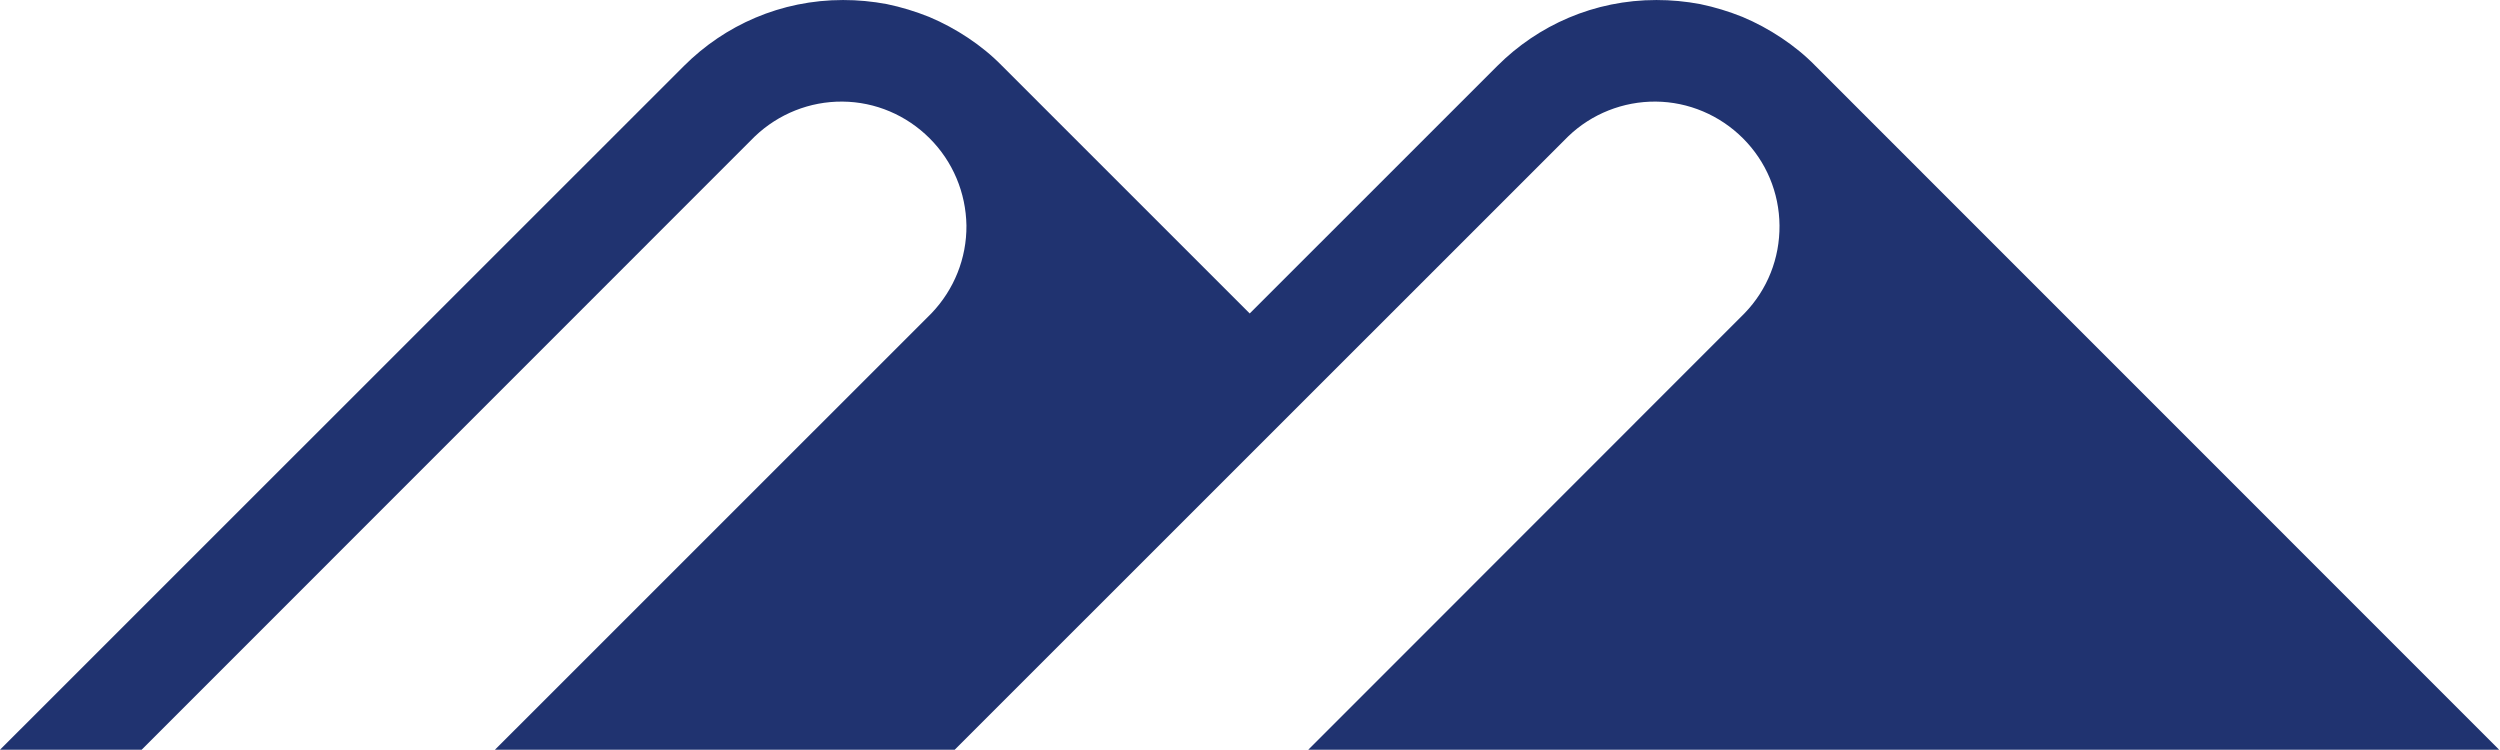 <svg version="1.2" xmlns="http://www.w3.org/2000/svg" viewBox="0 0 1550 465" width="1550" height="465">
	<title>RASIYAT</title>
	<style>
		.s0 { fill: #203370 } 
	</style>
	<path class="s0" d="m1125.59 40.87c-6.41-6.58-13.51-12.32-21.11-17.39-7.6-5.06-15.7-9.45-24.15-13-8.44-3.38-17.22-6.08-26.17-7.93-8.95-1.69-18.07-2.54-27.19-2.54-38.51 0-73.3 15.54-98.63 40.86l-153.51 153.48-153.51-153.48c-6.42-6.58-13.51-12.32-21.11-17.39-7.6-5.06-15.71-9.45-24.15-13-8.44-3.38-17.23-6.08-26.18-7.93-8.95-1.69-18.07-2.54-27.19-2.54-38.5 0-73.29 15.54-98.62 40.86l-424.06 423.96h87.82l380.15-380.23c14.69-14.01 34.11-21.78 54.38-21.61 20.43 0.17 39.68 8.44 54.04 22.79 14.35 14.36 22.46 33.6 22.8 54.03 0.17 20.26-7.6 39.68-21.62 54.37l-270.71 270.65h285.06l380.32-380.23c14.52-14.01 34.11-21.78 54.38-21.61 20.27 0.17 39.69 8.44 54.04 22.79 14.36 14.36 22.46 33.6 22.63 54.03 0.17 20.26-7.43 39.68-21.62 54.37l-270.54 270.65h738.34z"/>
</svg>